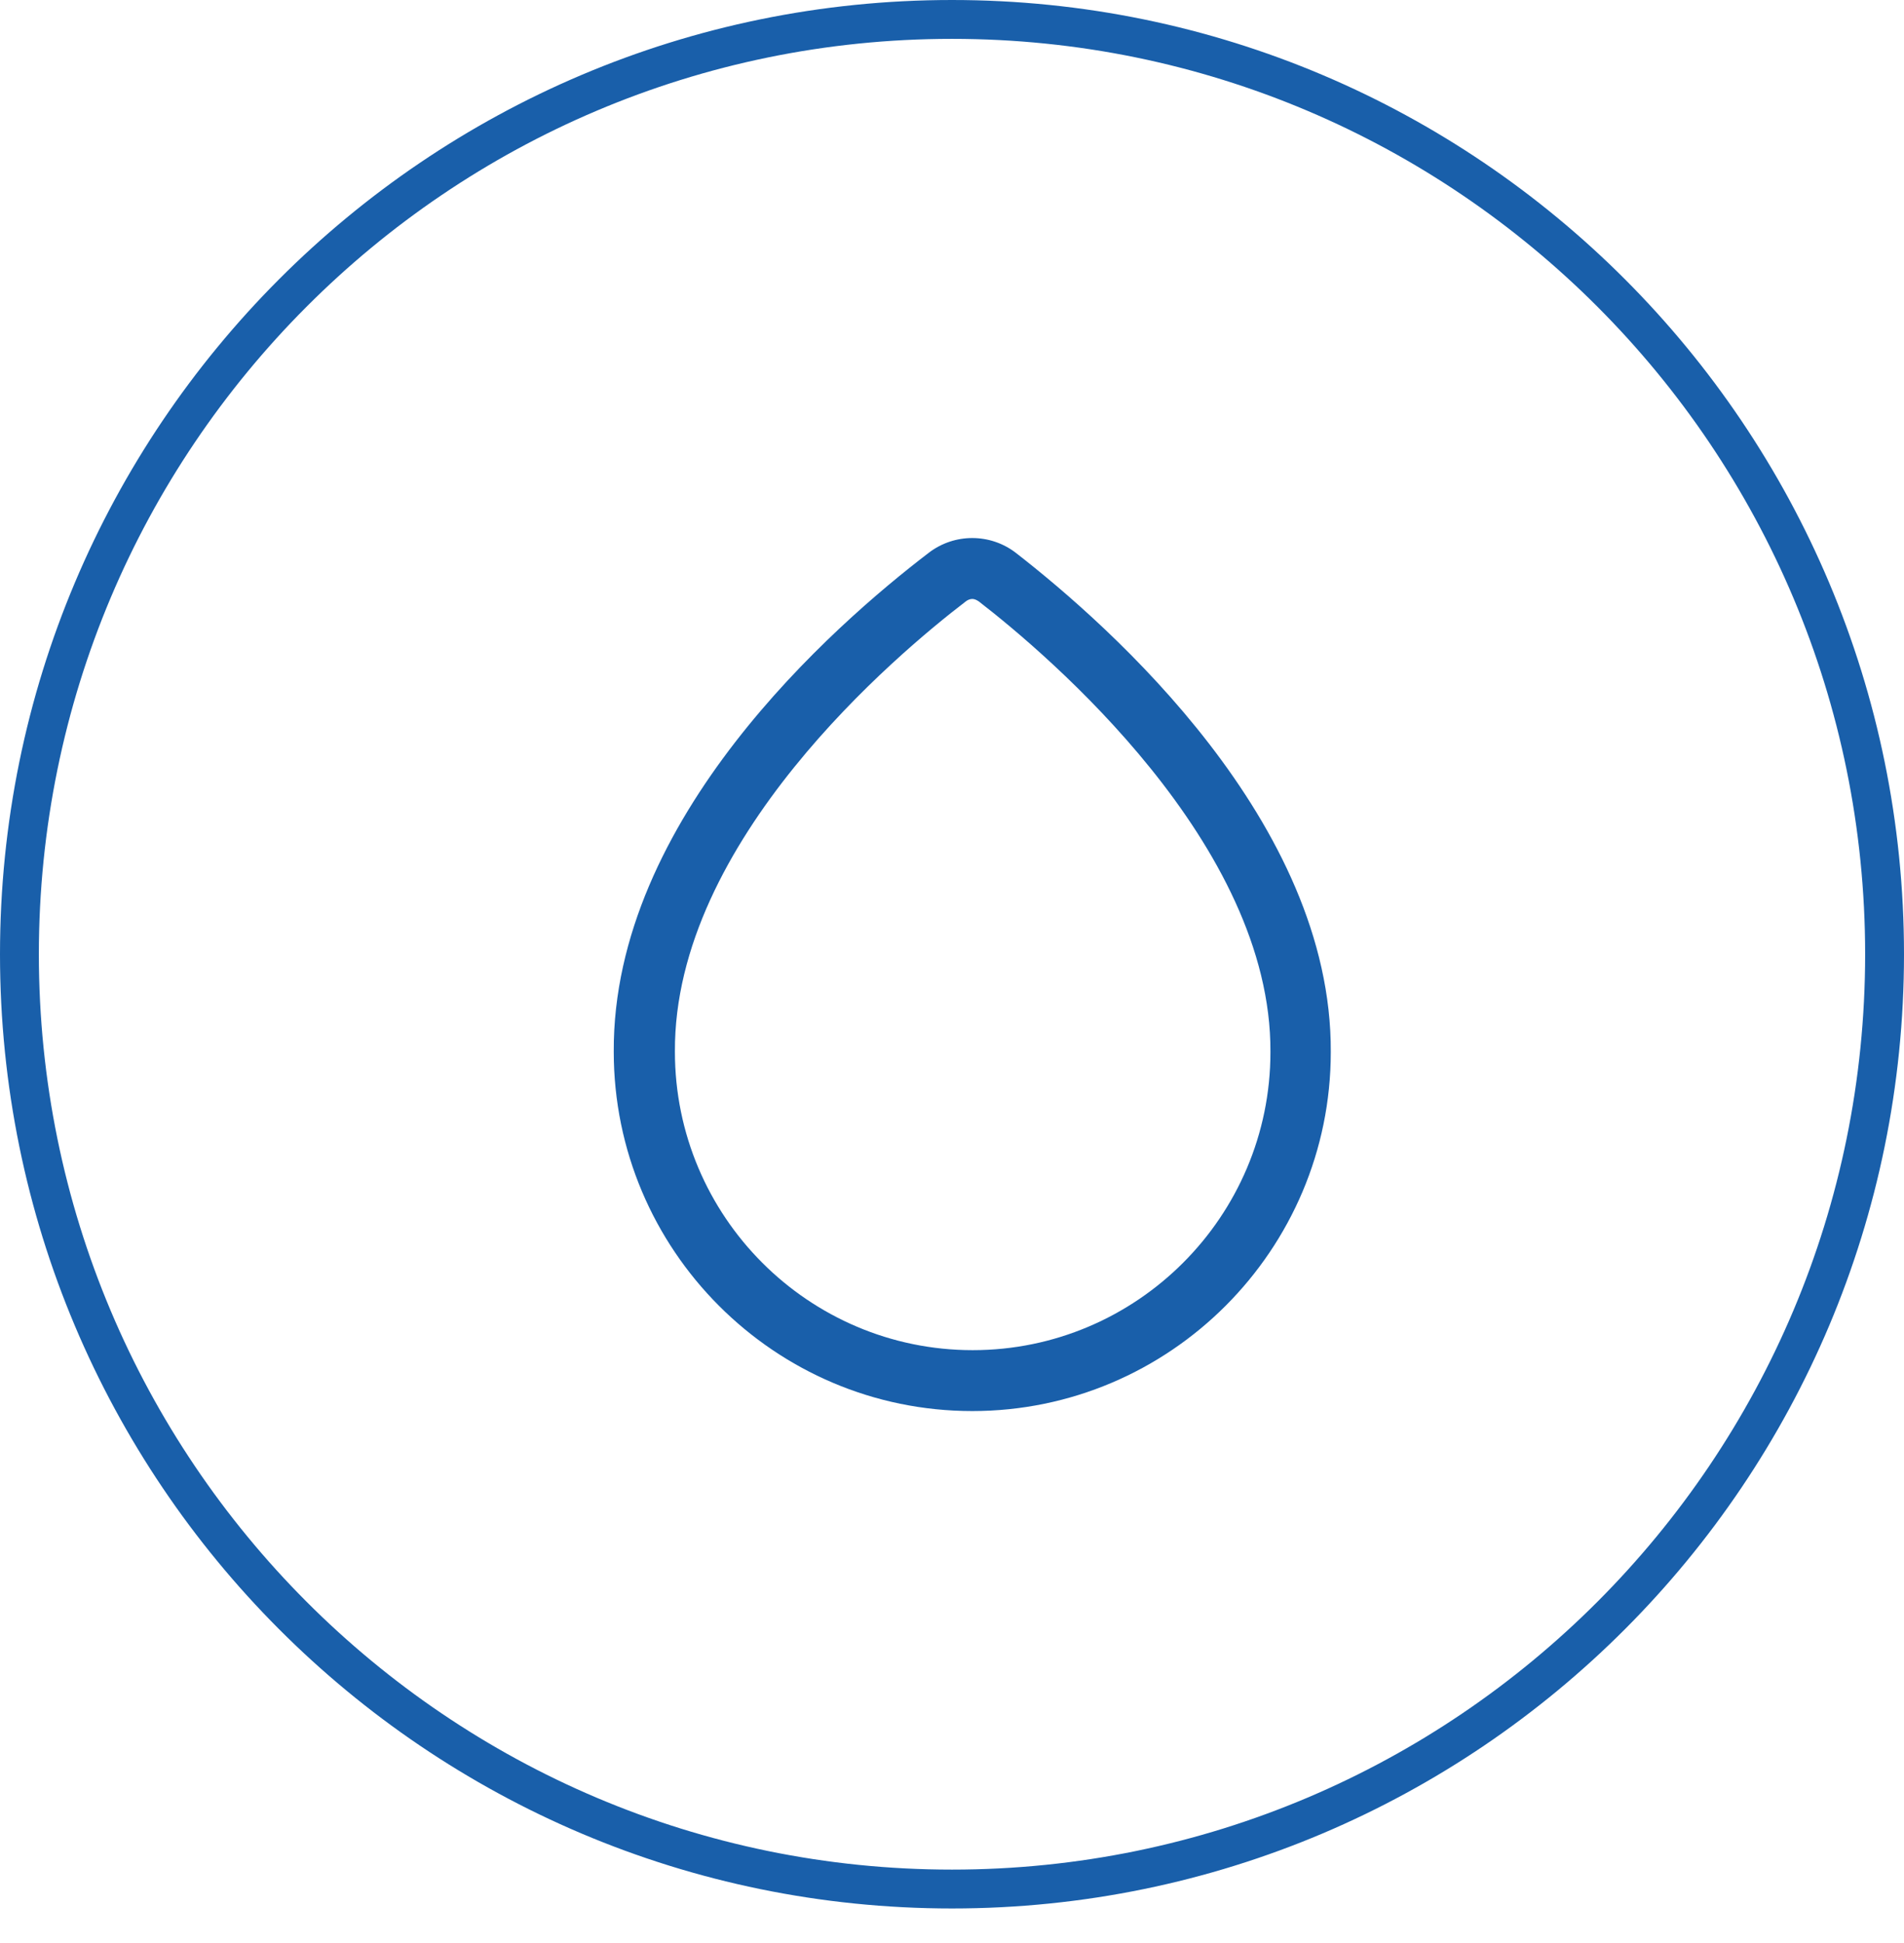 <?xml version="1.0" encoding="UTF-8"?> <svg xmlns="http://www.w3.org/2000/svg" width="49" height="50" viewBox="0 0 49 50" fill="none"><path d="M48.5 24.555C48.5 37.842 37.754 48.611 24.5 48.611C11.246 48.611 0.5 37.842 0.5 24.555C0.5 11.269 11.246 0.5 24.5 0.5C37.754 0.5 48.5 11.269 48.5 24.555Z" stroke="#195FAA"></path><path d="M25.022 36.311C19.934 36.311 15.795 32.163 15.795 27.064C15.764 21.076 21.456 16.092 23.906 14.222C24.563 13.72 25.48 13.72 26.137 14.222C28.587 16.124 34.279 21.171 34.248 27.074C34.248 32.163 30.109 36.311 25.022 36.311ZM25.022 15.413C24.97 15.413 24.907 15.434 24.855 15.476C23.093 16.824 17.338 21.641 17.369 27.064C17.369 31.306 20.81 34.744 25.032 34.744C29.254 34.744 32.695 31.306 32.695 27.074C32.726 21.724 26.961 16.845 25.189 15.476C25.126 15.434 25.074 15.413 25.022 15.413Z" fill="#195FAA"></path></svg> 